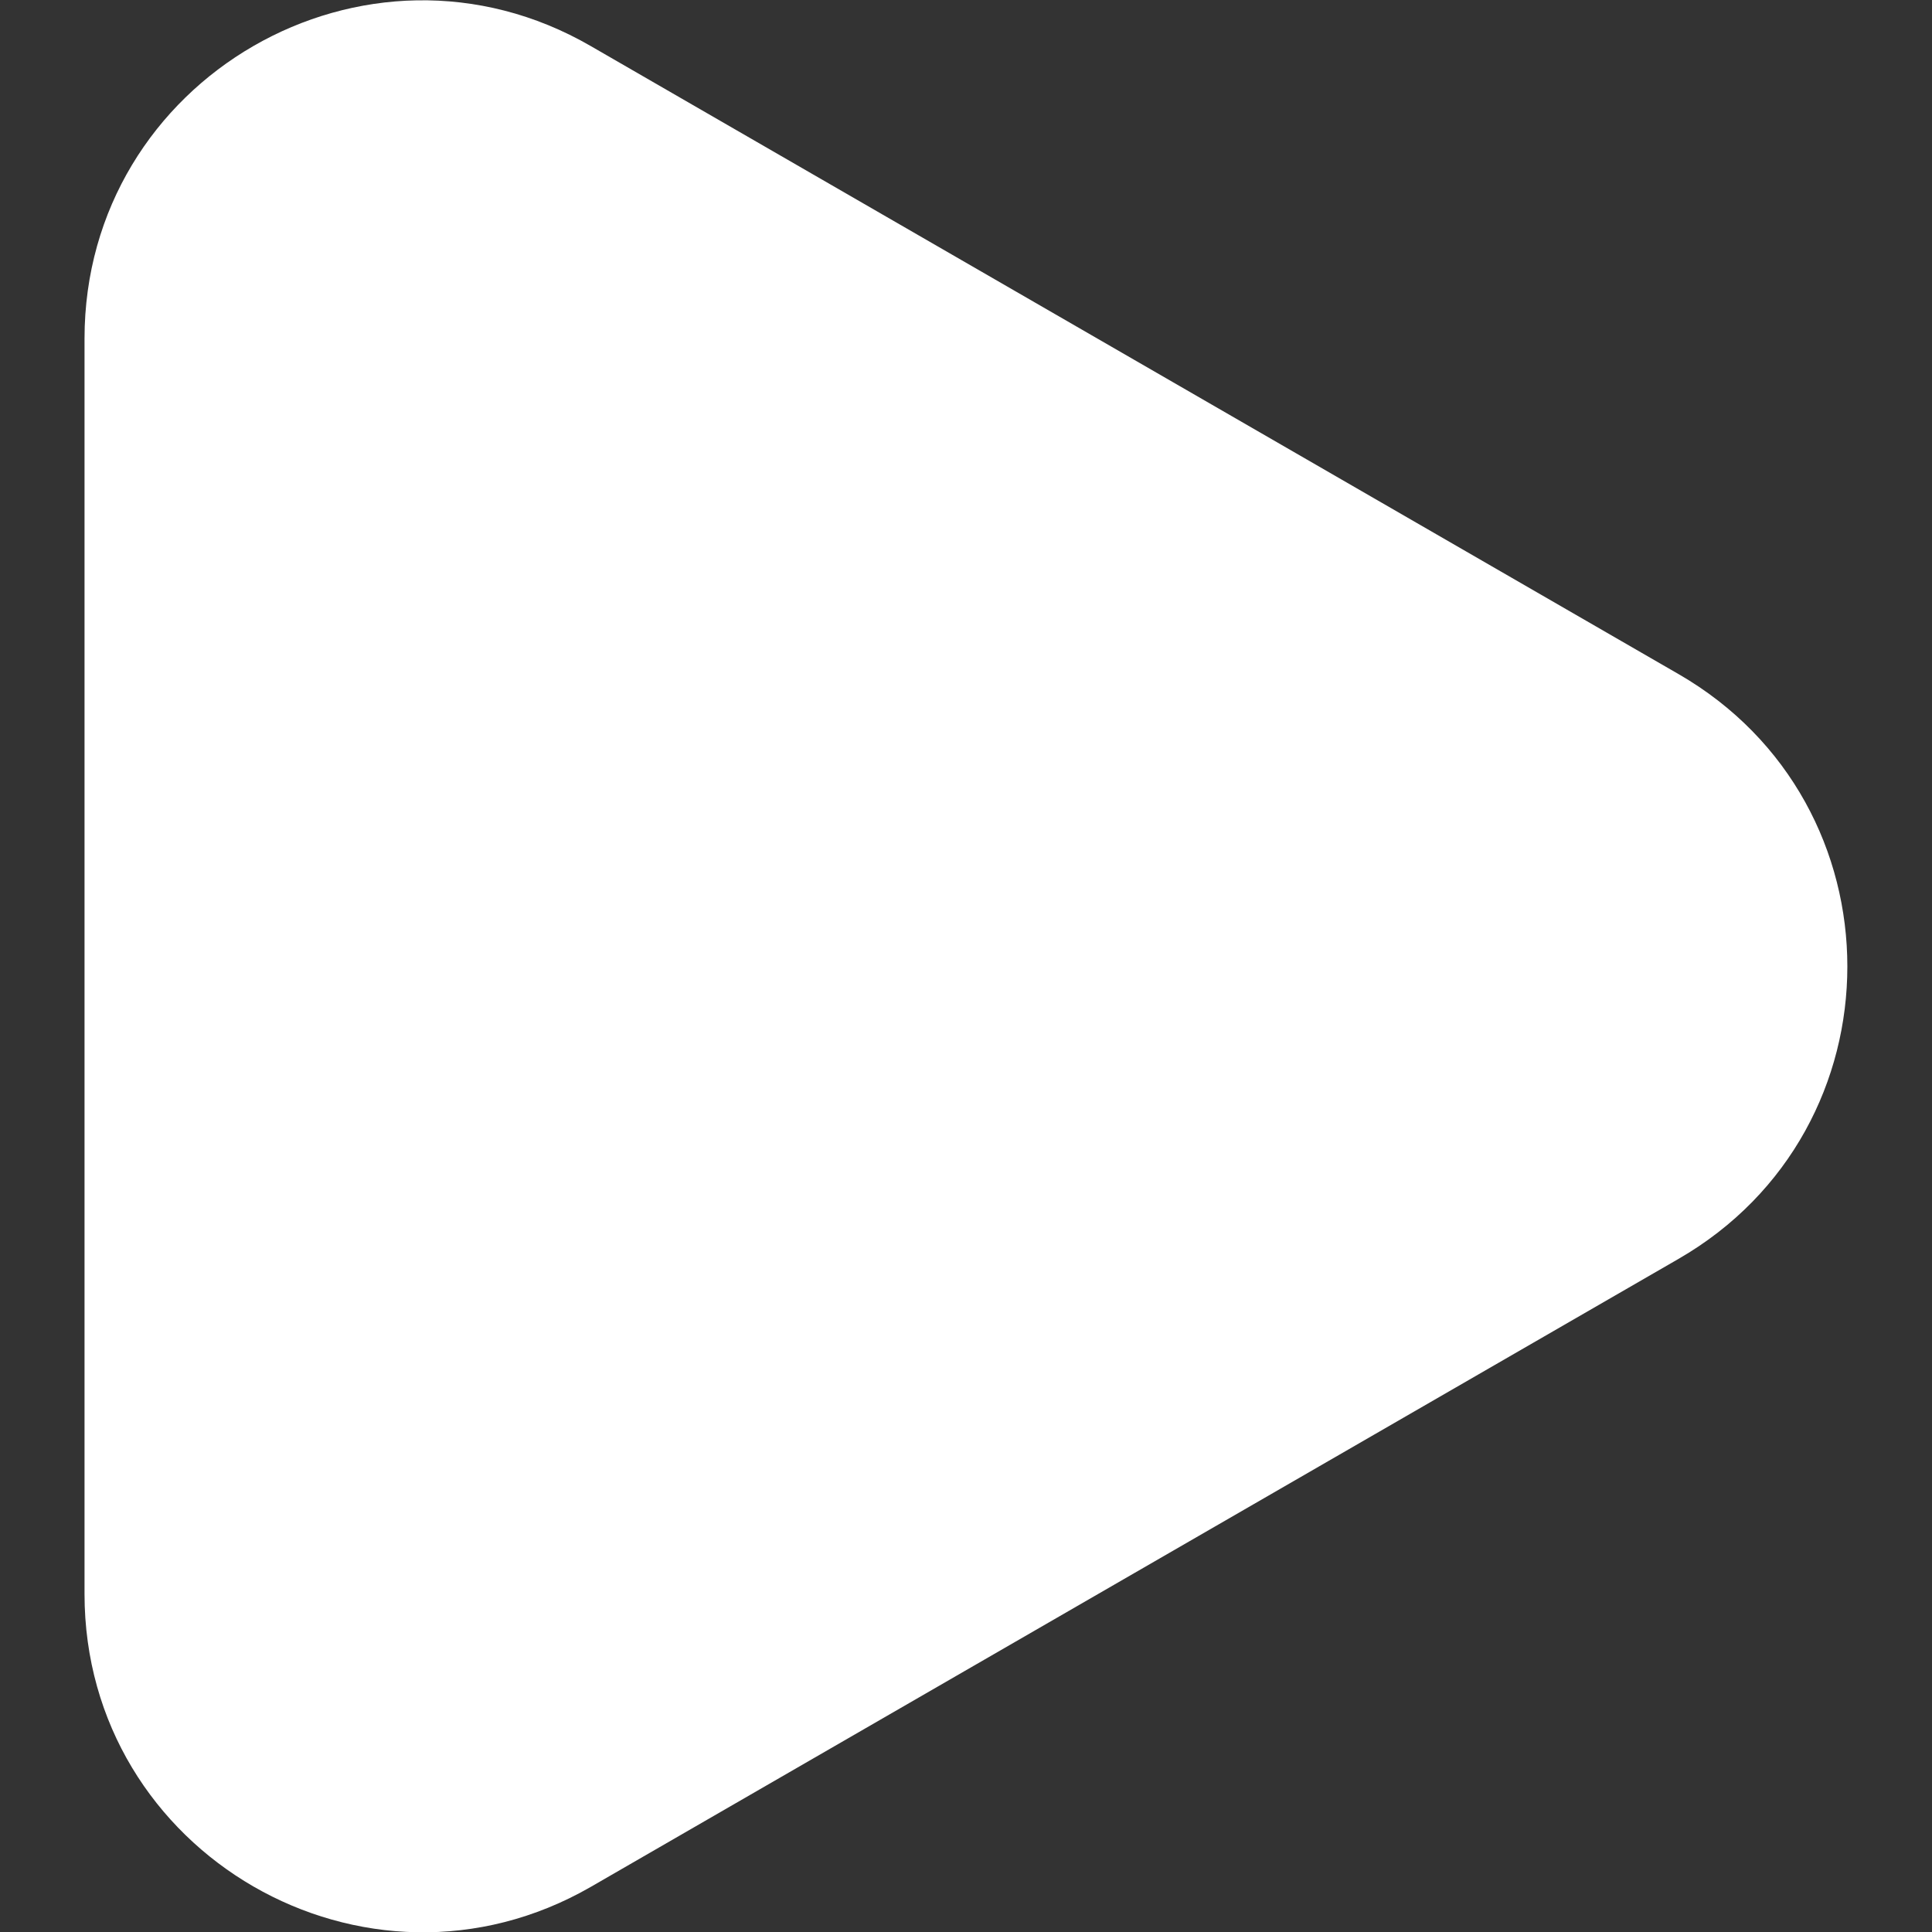 <svg width="24" height="24" viewBox="0 0 24 24" fill="none" xmlns="http://www.w3.org/2000/svg">
<rect x="0" y="0" width="24" height="24" fill="#333333" stroke="none"/>
<g clip-path="url(#clip0_1059_5494)">
<path d="M1.05 12.001V4.206C1.05 0.976 4.547 -1.044 7.34 0.573L14.095 4.473L20.85 8.373C23.648 9.986 23.648 14.026 20.85 15.639L14.095 19.539L7.34 23.439C4.547 25.047 1.05 23.031 1.05 19.801V12.001Z" fill="white"/>
</g>
<defs>
<clipPath id="clip0_1059_5494">
<rect width="24" height="24" fill="white"/>
</clipPath>
</defs>
</svg>
